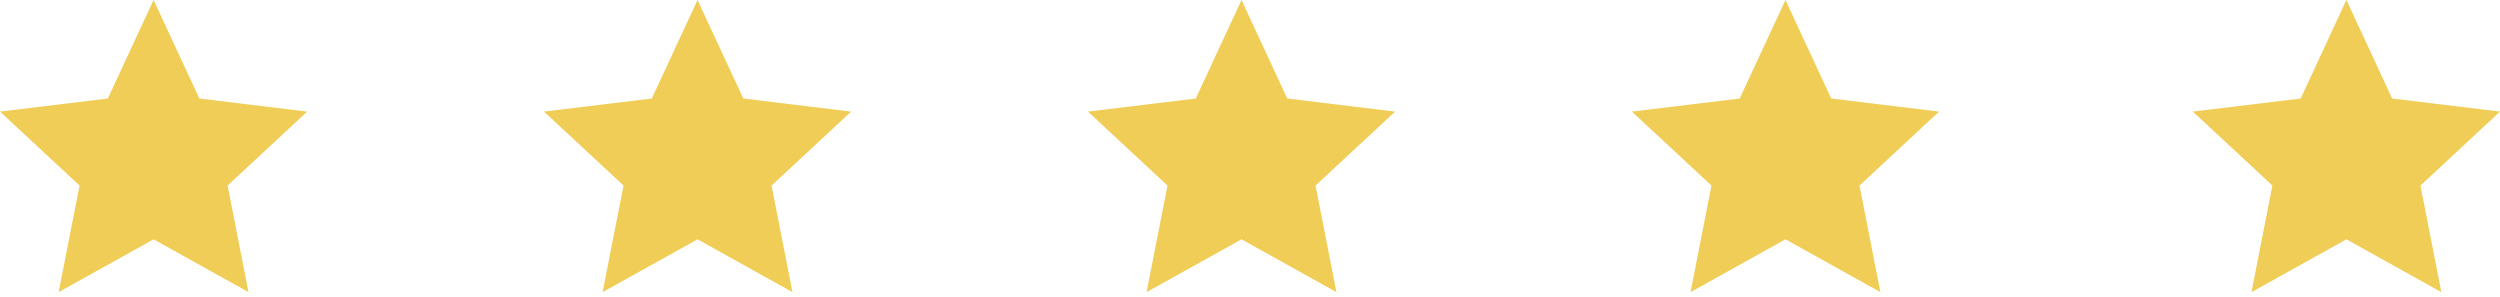 <?xml version="1.0" encoding="UTF-8"?> <svg xmlns="http://www.w3.org/2000/svg" width="489" height="58" viewBox="0 0 489 58" fill="none"> <g opacity="0.8"> <path d="M30.04 0L38.989 19.27L60.081 21.826L44.52 36.292L48.606 57.142L30.04 46.812L11.473 57.142L15.56 36.292L-0.001 21.826L21.091 19.27L30.04 0Z" fill="#EBC12D"></path> <path d="M136.439 0L145.388 19.27L166.48 21.826L150.919 36.292L155.006 57.142L136.439 46.812L117.873 57.142L121.959 36.292L106.398 21.826L127.49 19.27L136.439 0Z" fill="#EBC12D"></path> <path d="M242.839 0L251.788 19.27L272.88 21.826L257.318 36.292L261.405 57.142L242.839 46.812L224.272 57.142L228.359 36.292L212.797 21.826L233.89 19.27L242.839 0Z" fill="#EBC12D"></path> <path d="M349.238 0L358.187 19.27L379.279 21.826L363.718 36.292L367.804 57.142L349.238 46.812L330.671 57.142L334.758 36.292L319.197 21.826L340.289 19.27L349.238 0Z" fill="#EBC12D"></path> <path d="M458.958 0L467.907 19.27L488.999 21.826L473.438 36.292L477.525 57.142L458.958 46.812L440.392 57.142L444.478 36.292L428.917 21.826L450.009 19.27L458.958 0Z" fill="#EBC12D"></path> </g> </svg> 